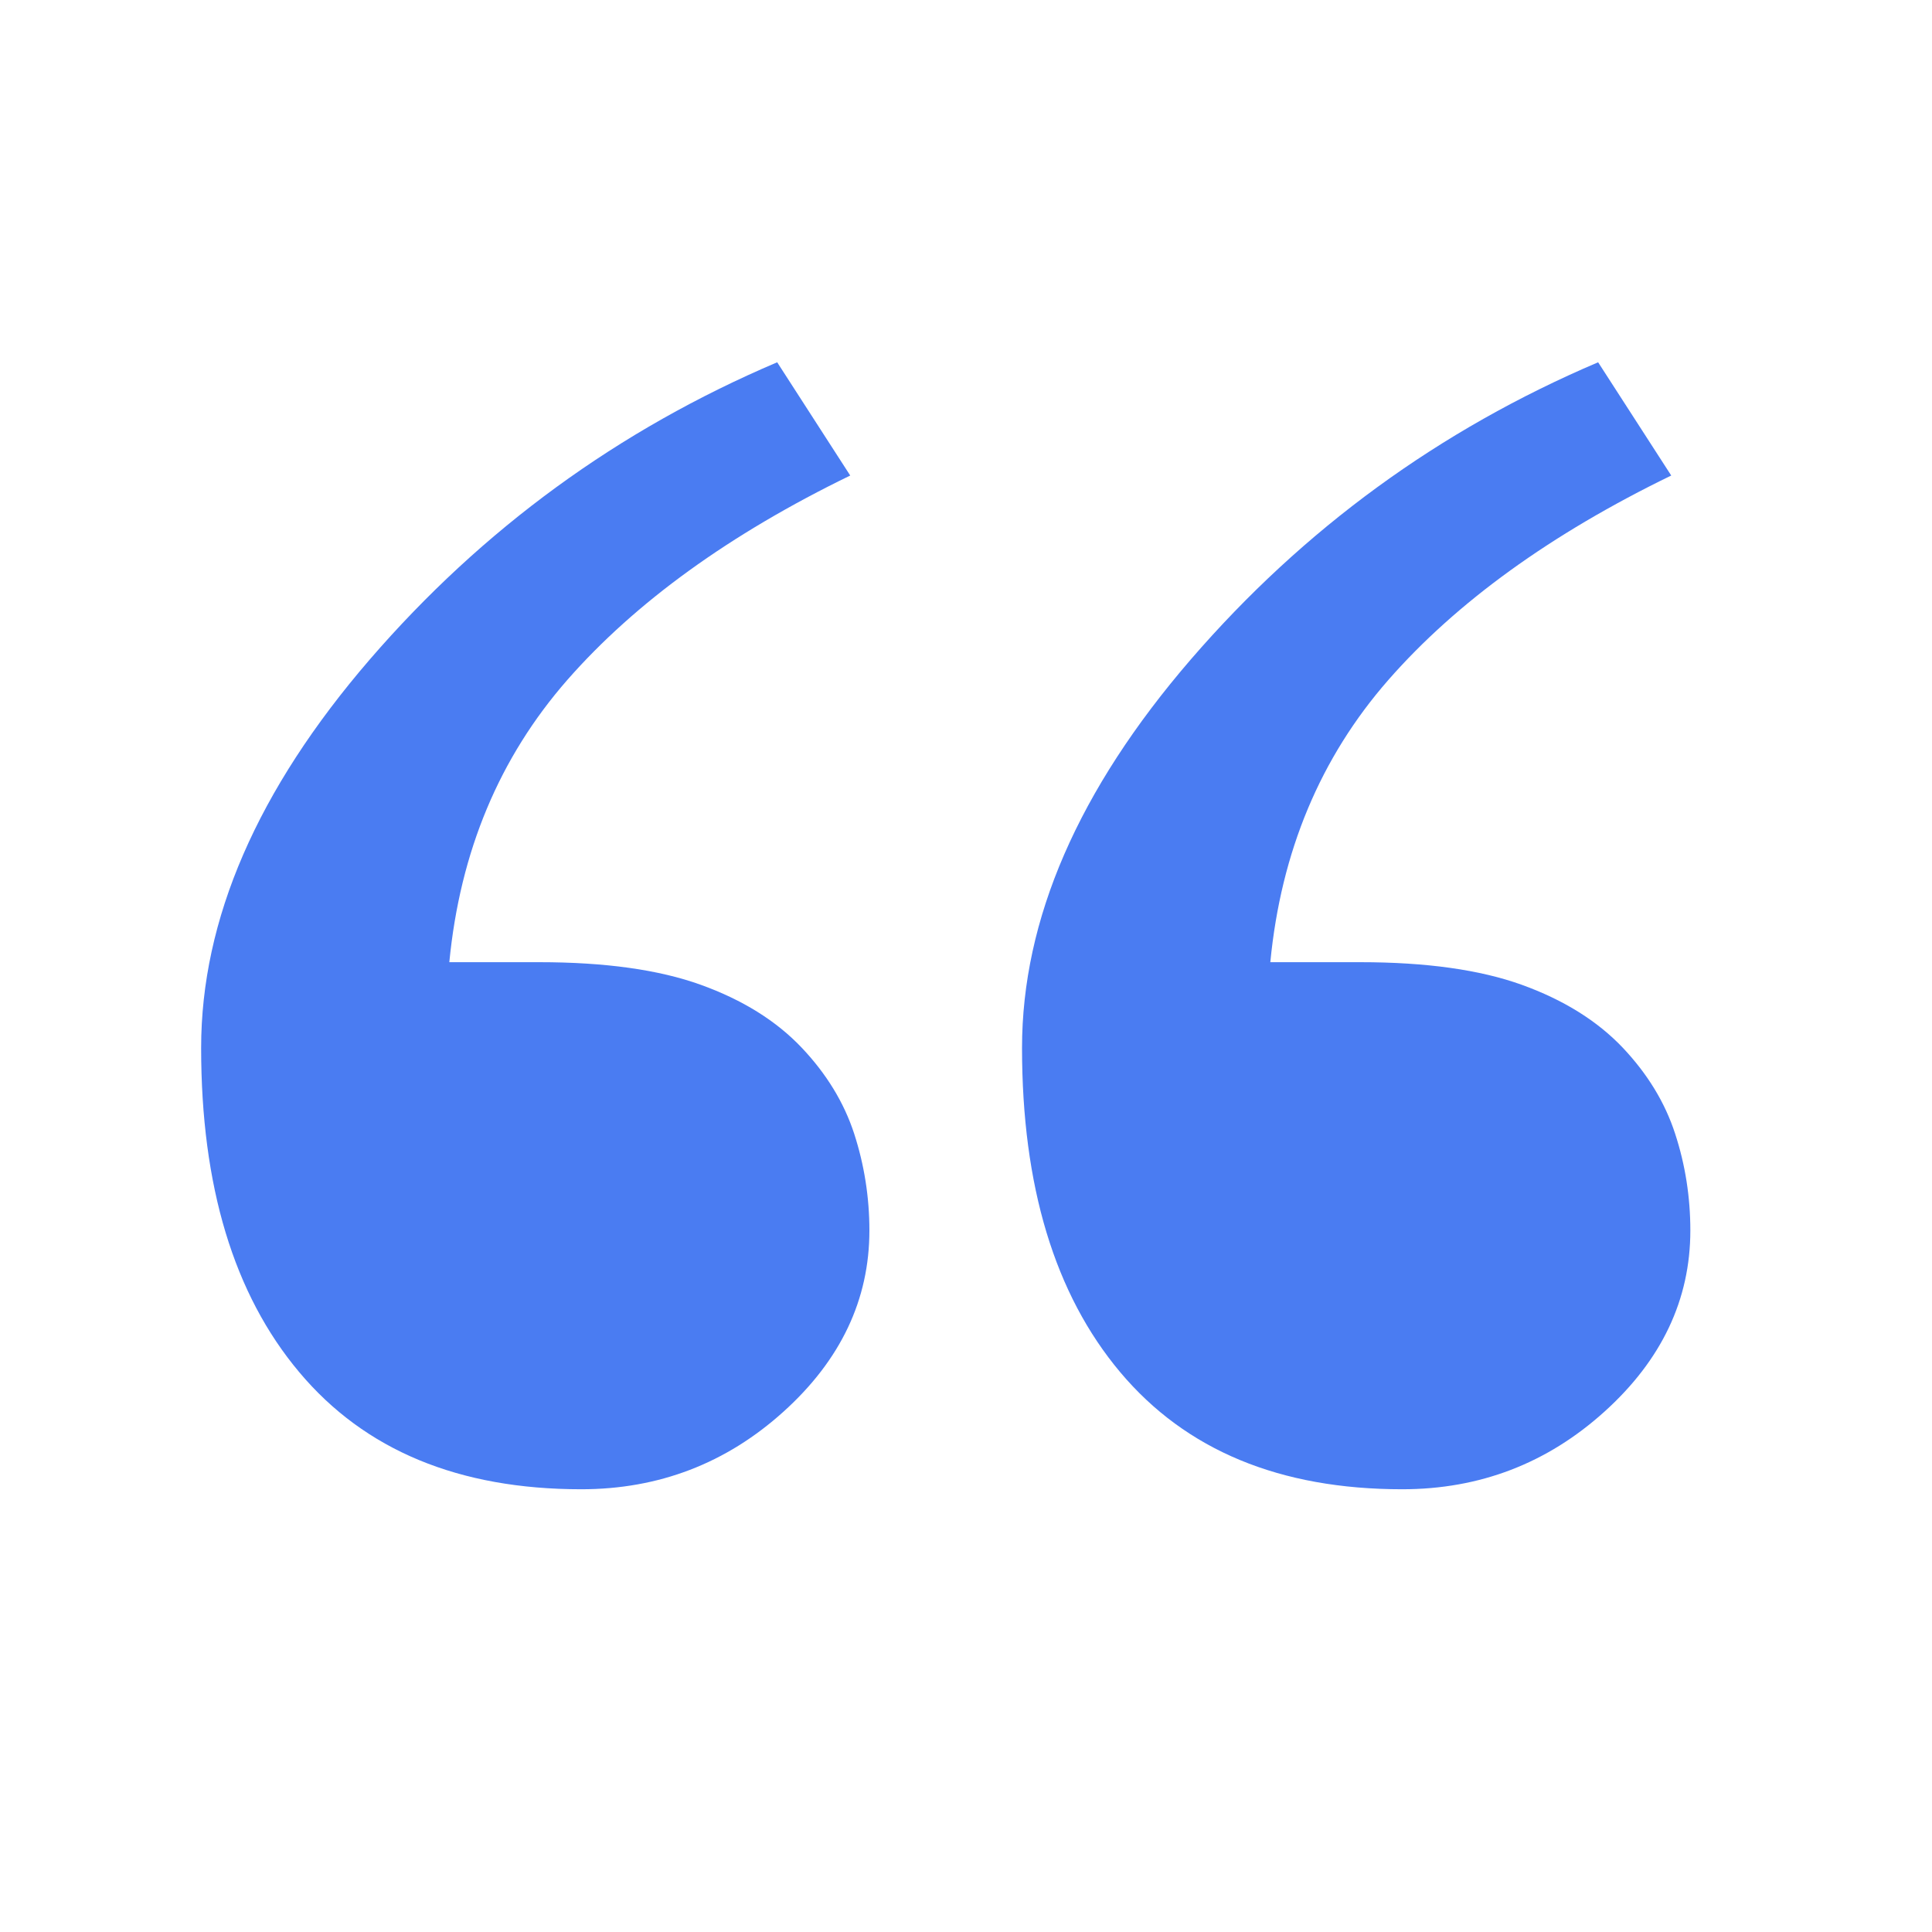<svg width="37" height="37" viewBox="0 0 37 37" fill="none" xmlns="http://www.w3.org/2000/svg">
<path fill-rule="evenodd" clip-rule="evenodd" d="M32.08 21.71C31.886 21.112 31.549 20.564 31.081 20.068C30.59 19.55 29.944 19.149 29.144 18.86C28.343 18.572 27.315 18.427 26.048 18.427H24.328C24.533 16.31 25.287 14.508 26.591 13.019C27.893 11.534 29.698 10.228 32.006 9.107L30.606 6.938C27.568 8.232 24.968 10.125 22.808 12.626C20.649 15.129 19.573 17.609 19.573 20.068C19.573 22.711 20.197 24.784 21.454 26.28C22.712 27.776 24.512 28.521 26.853 28.521C28.339 28.521 29.629 28.026 30.727 27.035C31.823 26.046 32.372 24.888 32.372 23.566C32.372 22.929 32.276 22.308 32.08 21.71ZM16.358 21.71C16.163 21.112 15.826 20.564 15.357 20.068C14.867 19.55 14.222 19.149 13.421 18.86C12.621 18.572 11.593 18.427 10.325 18.427H8.605C8.81 16.31 9.563 14.508 10.867 13.019C12.17 11.534 13.976 10.228 16.283 9.107L14.884 6.938C11.844 8.232 9.246 10.125 7.085 12.626C4.926 15.129 3.852 17.609 3.852 20.068C3.852 22.711 4.474 24.784 5.732 26.28C6.987 27.776 8.788 28.521 11.131 28.521C12.615 28.521 13.907 28.026 15.005 27.035C16.101 26.046 16.65 24.888 16.65 23.566C16.65 22.929 16.552 22.308 16.358 21.71Z" fill="#4A7CF2"/>
</svg>
